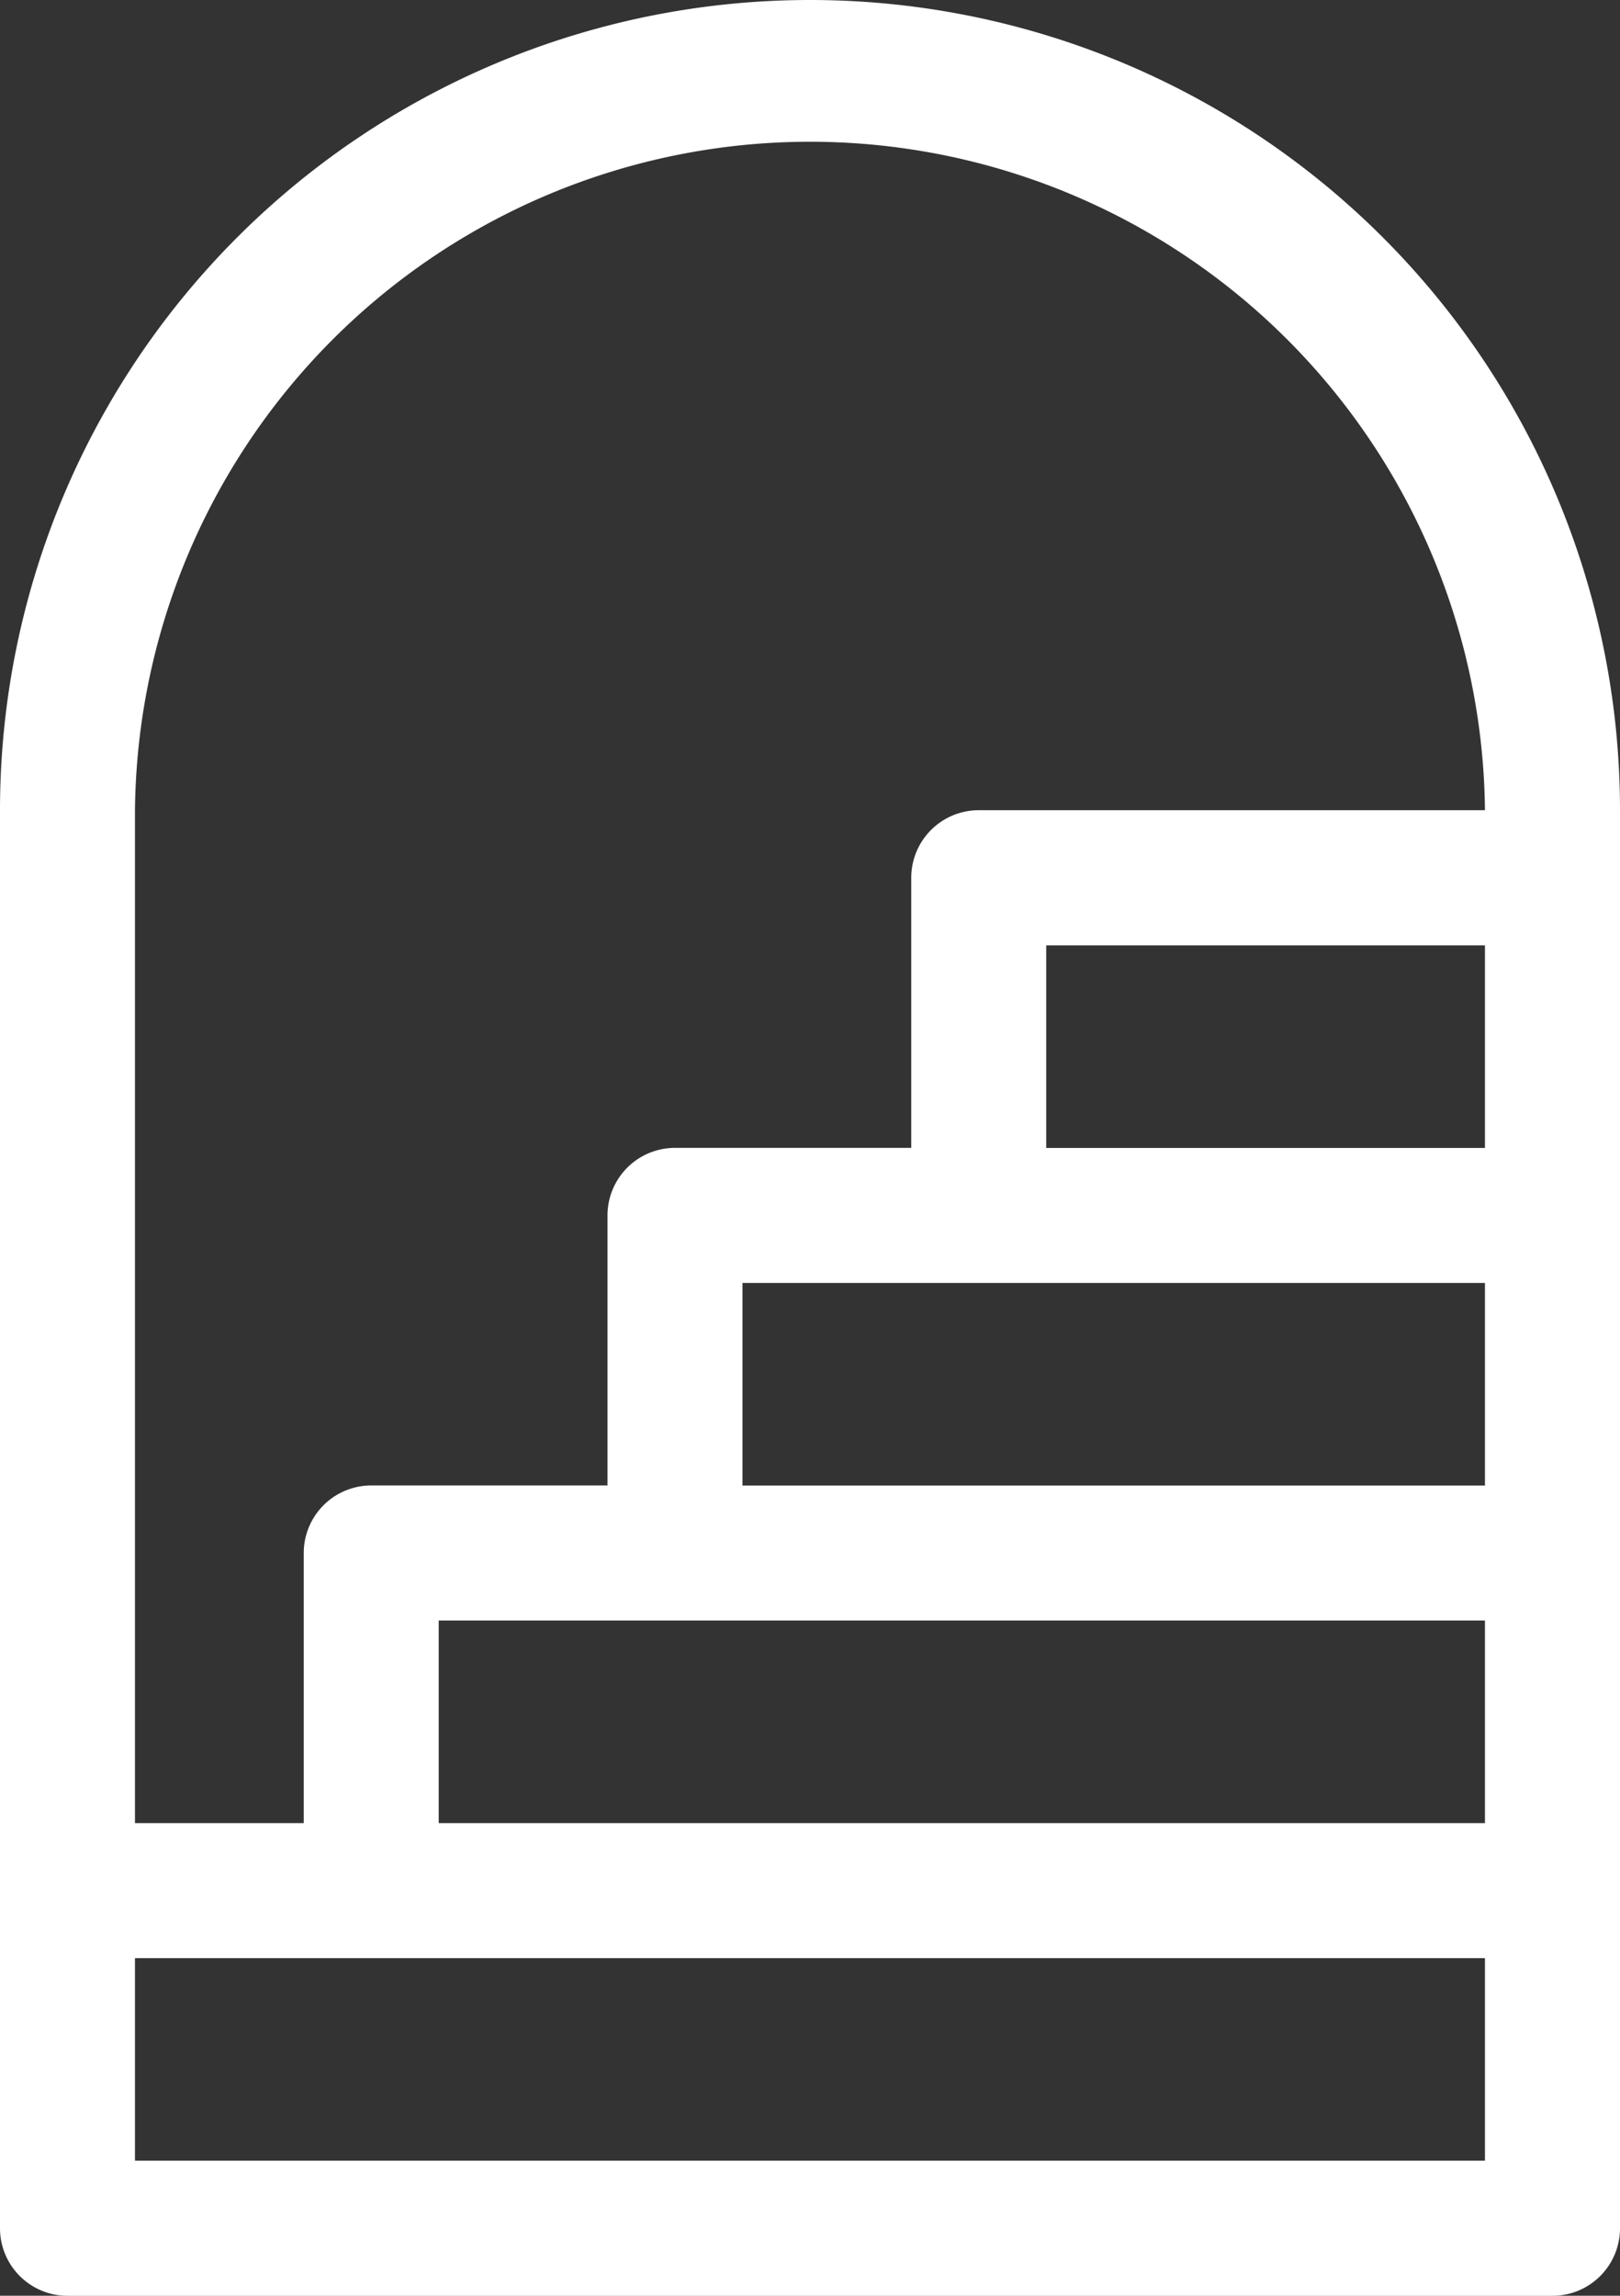 <svg xmlns="http://www.w3.org/2000/svg" width="23.68" height="33.546" viewBox="0 0 23.68 33.546">
    <rect x="0" y="0" width="23.68" height="33.546" fill="#333333" stroke="none"/>
    <g id="stairway" transform="translate(-75.294)">
        <path id="Path_2852" data-name="Path 2852" d="M87.134,0a11.84,11.84,0,0,1,11.84,11.84v20.72a.987.987,0,0,1-.987.987H76.281a.987.987,0,0,1-.987-.987V11.84A11.84,11.84,0,0,1,87.134,0ZM77.267,26.64h2.467V22.693a.987.987,0,0,1,.987-.987h3.453V17.76a.987.987,0,0,1,.987-.987h3.453V12.826a.987.987,0,0,1,.987-.987H97a9.867,9.867,0,0,0-19.733,0Zm0,1.973v2.96H97v-2.96Zm4.44-4.933v2.96H97V23.68Zm4.44-4.933v2.96H97v-2.96Zm4.44-4.933v2.96H97v-2.96Z" fill="#fff"></path>
    </g>
</svg>